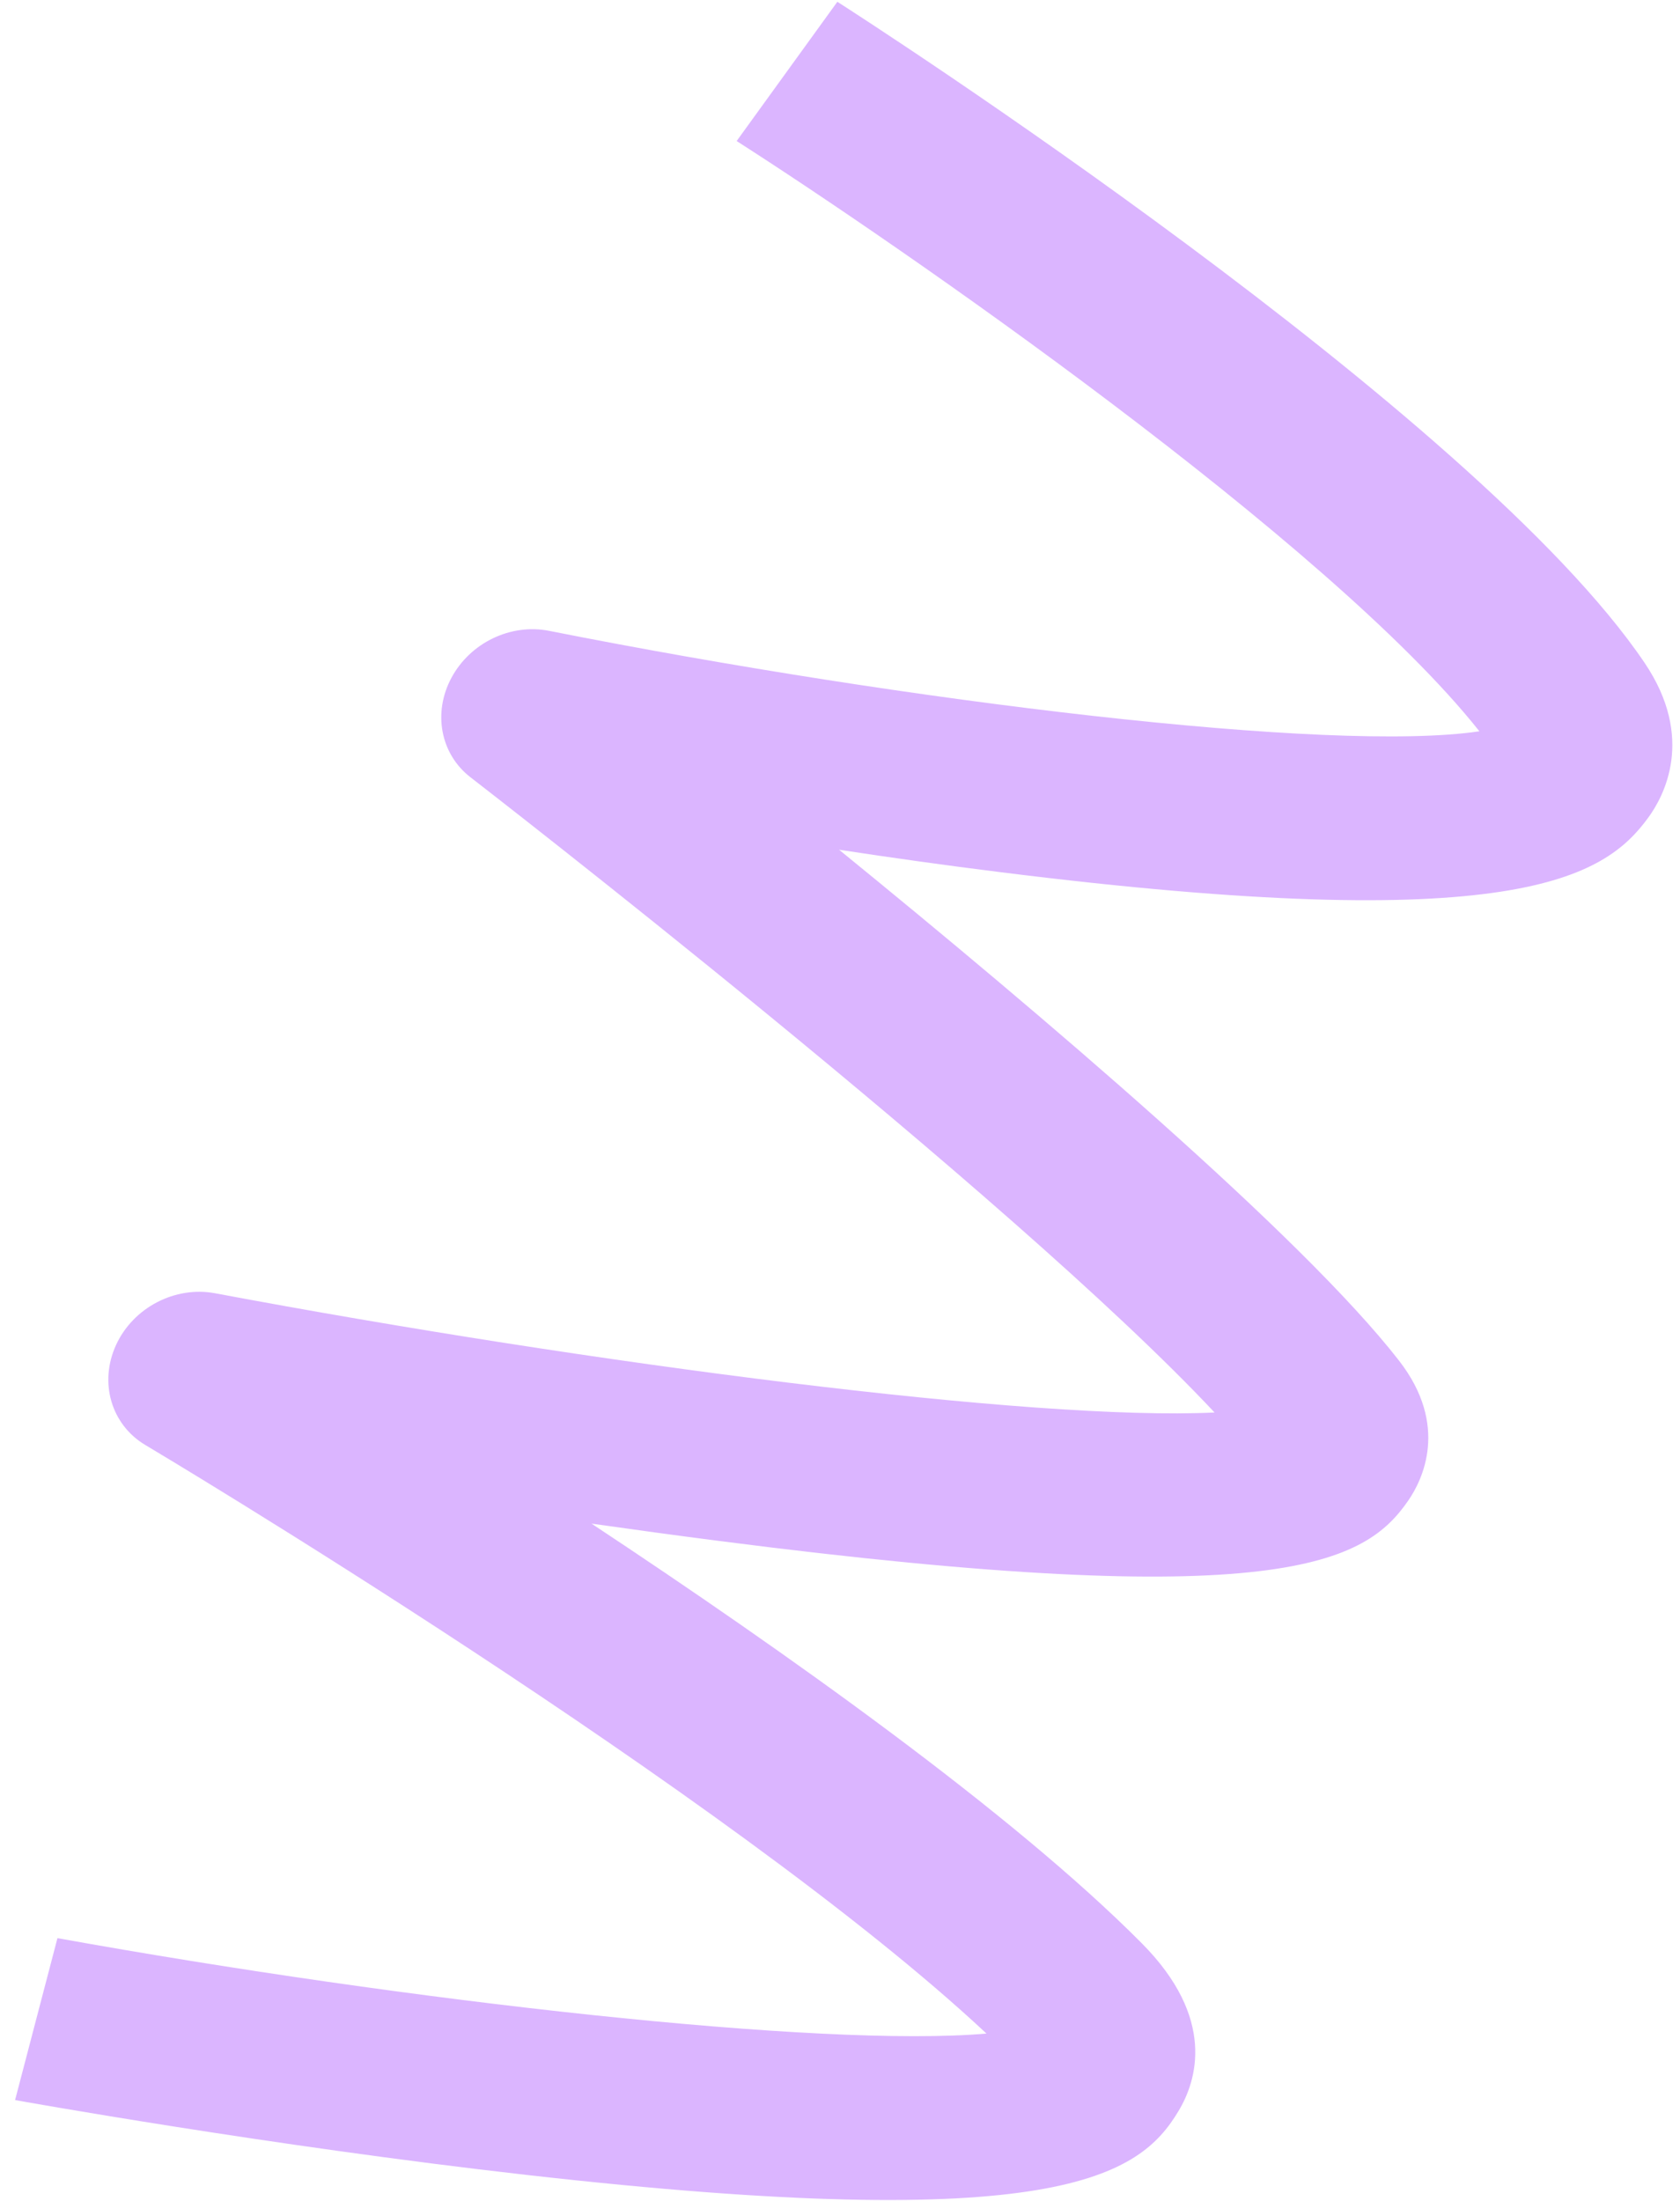 <?xml version="1.0" encoding="UTF-8"?> <svg xmlns="http://www.w3.org/2000/svg" width="71" height="93" viewBox="0 0 71 93" fill="none"><path d="M35.395 0.08C36.496 0.783 62.371 17.445 69.505 28.012C71.65 31.187 70.32 33.654 69.649 34.564C67.789 37.106 63.983 39.574 42.308 36.86C39.963 36.568 37.641 36.241 35.461 35.908C43.982 42.843 55.045 52.245 59.123 57.495C61.257 60.241 60.112 62.546 59.519 63.406C57.7 66.048 54.122 68.177 30.401 65.119C28.578 64.884 26.765 64.636 24.998 64.385C33.182 69.798 42.776 76.603 48.248 82.113C51.405 85.289 50.581 87.928 49.801 89.217C48.148 91.972 44.648 94.449 22.273 91.91C11.38 90.677 0.744 88.764 0.637 88.745L2.428 81.902C17.297 84.583 34.74 86.54 41.691 85.935C30.854 75.796 6.397 61.212 6.141 61.063C4.699 60.203 4.178 58.424 4.903 56.839C5.628 55.255 7.396 54.334 9.091 54.651C25.027 57.639 43.691 60.06 51.329 59.689C42.727 50.499 20.131 33.041 19.886 32.848C18.617 31.87 18.283 30.125 19.078 28.644C19.872 27.163 21.579 26.339 23.2 26.657C38.368 29.663 56.311 31.831 62.522 30.903C56.192 22.911 37.957 10.326 31.132 5.96L35.384 0.081L35.395 0.08Z" fill="#DBB5FF"></path></svg> 